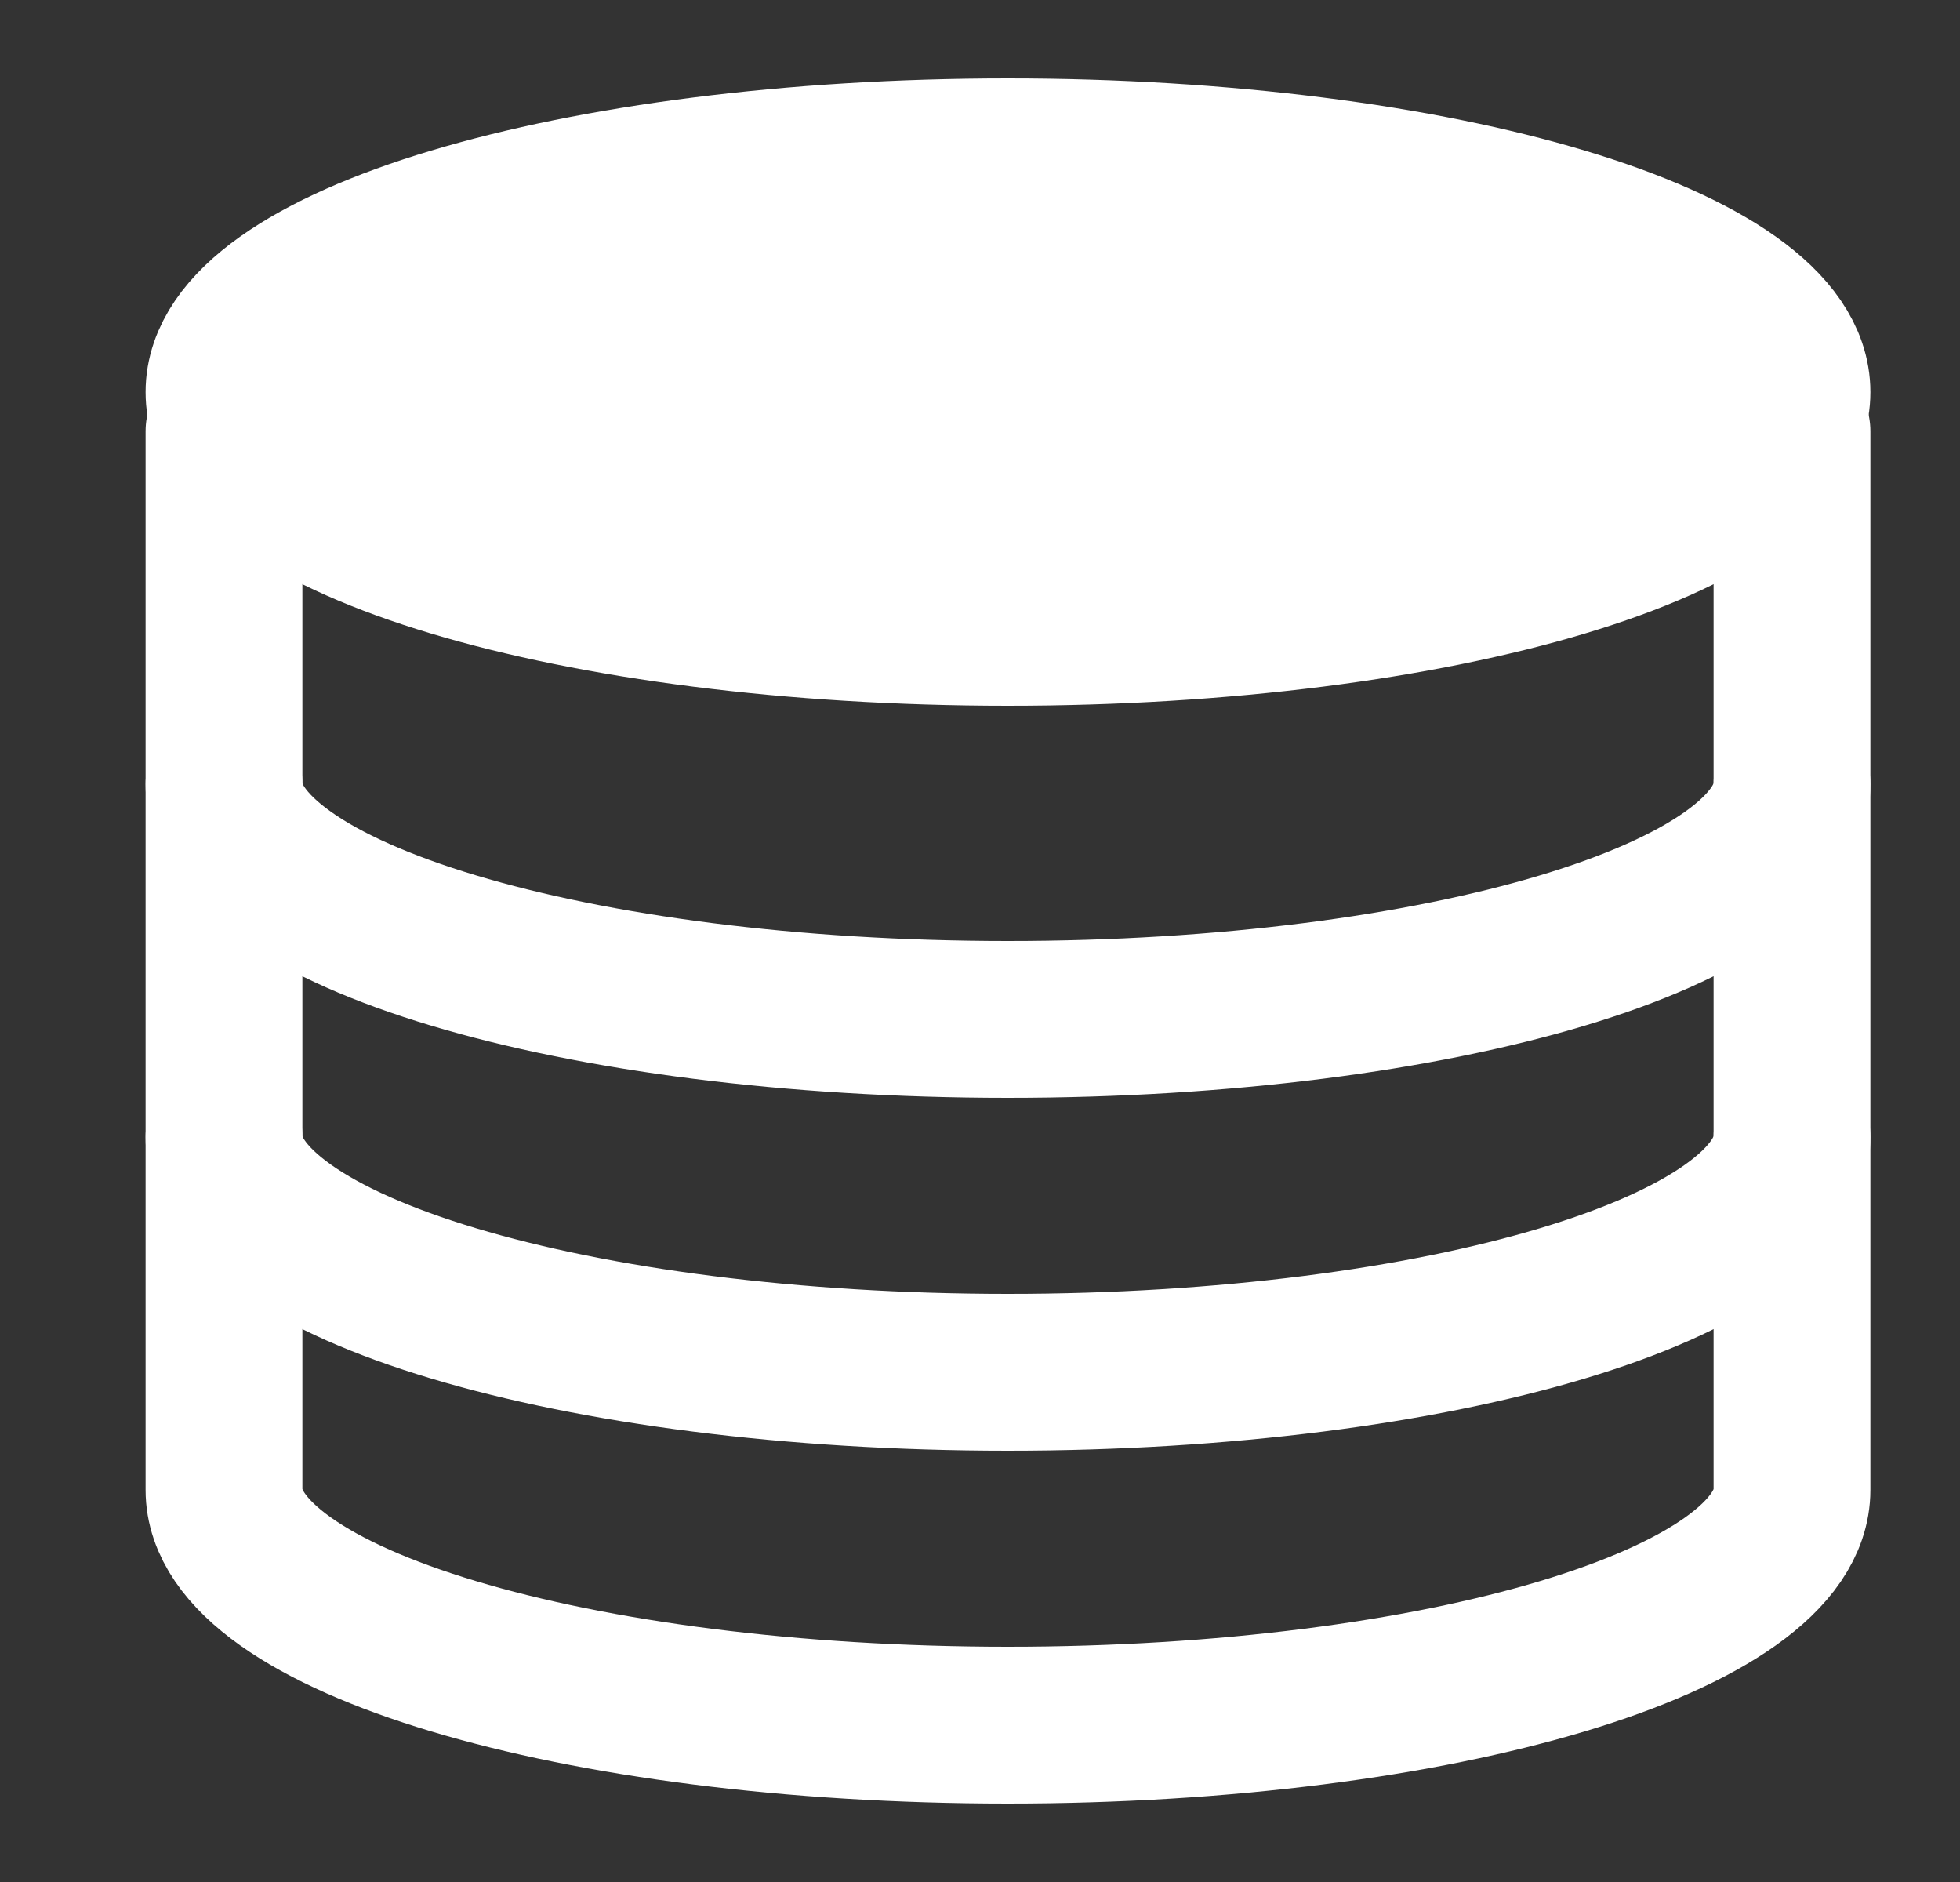 <svg width="25" height="24" viewBox="0 0 25 24" fill="none" xmlns="http://www.w3.org/2000/svg">
<rect x="0" y="0" width="25" height="24" fill="#333333" stroke="none"/>
<path d="M22.857 5.5V19C22.857 20.657 18.38 22 12.857 22C7.334 22 2.857 20.657 2.857 19V5.5" stroke="white" stroke-width="2" stroke-linecap="round" stroke-linejoin="round"/>
<path d="M22.857 14.5C22.857 16.157 18.38 17.5 12.857 17.5C7.334 17.5 2.857 16.157 2.857 14.5M22.857 10C22.857 11.657 18.38 13 12.857 13C7.334 13 2.857 11.657 2.857 10" stroke="white" stroke-width="2" stroke-linecap="round" stroke-linejoin="round"/>
<path d="M12.857 8C18.38 8 22.857 6.657 22.857 5C22.857 3.343 18.38 2 12.857 2C7.335 2 2.857 3.343 2.857 5C2.857 6.657 7.335 8 12.857 8Z" fill="white" stroke="white" stroke-width="2" stroke-linecap="round" stroke-linejoin="round"/>
</svg>
